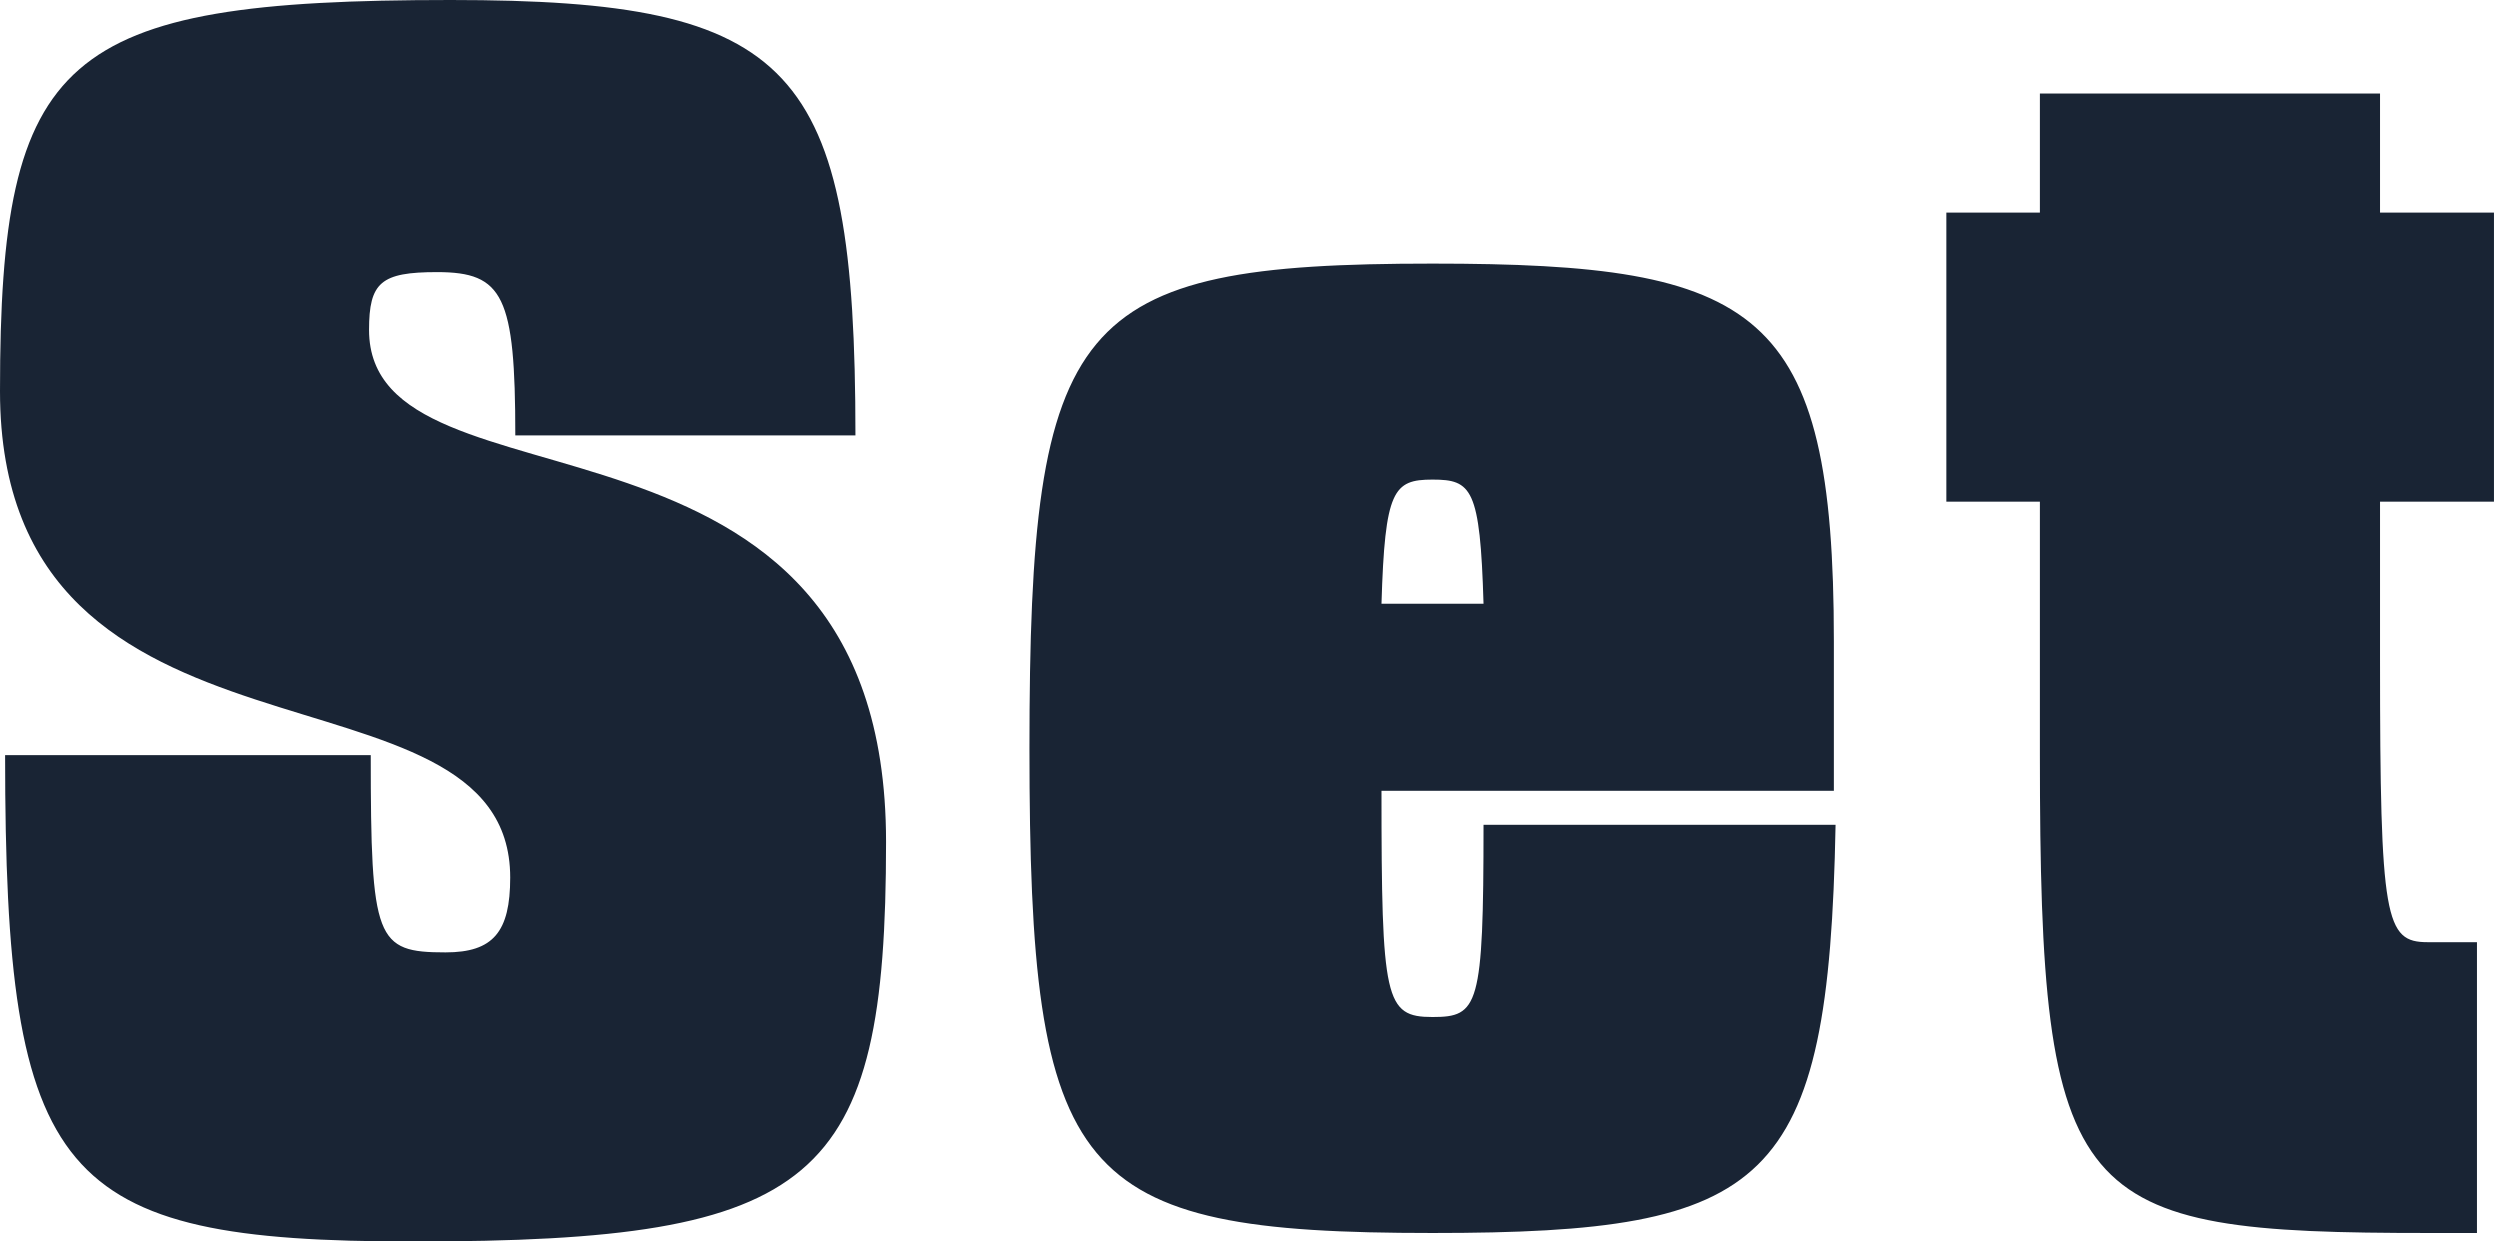 <?xml version="1.0" encoding="UTF-8"?> <svg xmlns="http://www.w3.org/2000/svg" width="294" height="146" viewBox="0 0 294 146" fill="none"><path d="M7.45057e-08 46C7.45058e-08 6.4 7.2 -6.67572e-06 53 -6.67572e-06C93.4 -6.67572e-06 100.6 7.6 100.6 51.2L60.6 51.2C60.6 34.8 59.2 32 51.4 32C44.8 32 43.4 33.2 43.4 38.8C43.4 61.8 104.2 43.8 104.2 99C104.2 139.2 96.2 146 48.6 146C6.8 146 0.6 138.8 0.6 88.8L43.6 88.8C43.6 110.6 44.2 112 52.4 112C58 112 60 109.6 60 103.2C60 76 7.45056e-08 93.6 7.45057e-08 46ZM121.063 88C121.063 37.2 126.263 31 168.462 31C206.863 31 215.663 36.2 215.663 75.4L215.663 93L162.463 93C162.463 117.6 162.863 119.6 168.462 119.6C173.863 119.6 174.463 118.4 174.463 97L215.863 97C215.063 139.6 208.063 145 168.462 145C126.263 145 121.063 138.8 121.063 88ZM162.463 71L174.463 71C174.063 57.4 173.063 56.4 168.462 56.4C163.863 56.4 162.863 57.6 162.463 71ZM293.291 59L279.891 59L279.891 77.6C279.891 108.2 280.491 110.8 285.491 110.8L291.291 110.8L291.291 145H285.691C243.691 145 239.891 142 239.891 88.8L239.891 59L228.891 59L228.891 25L239.891 25L239.891 11L279.891 11V25L293.291 25L293.291 59Z" fill="#192434"></path></svg> 